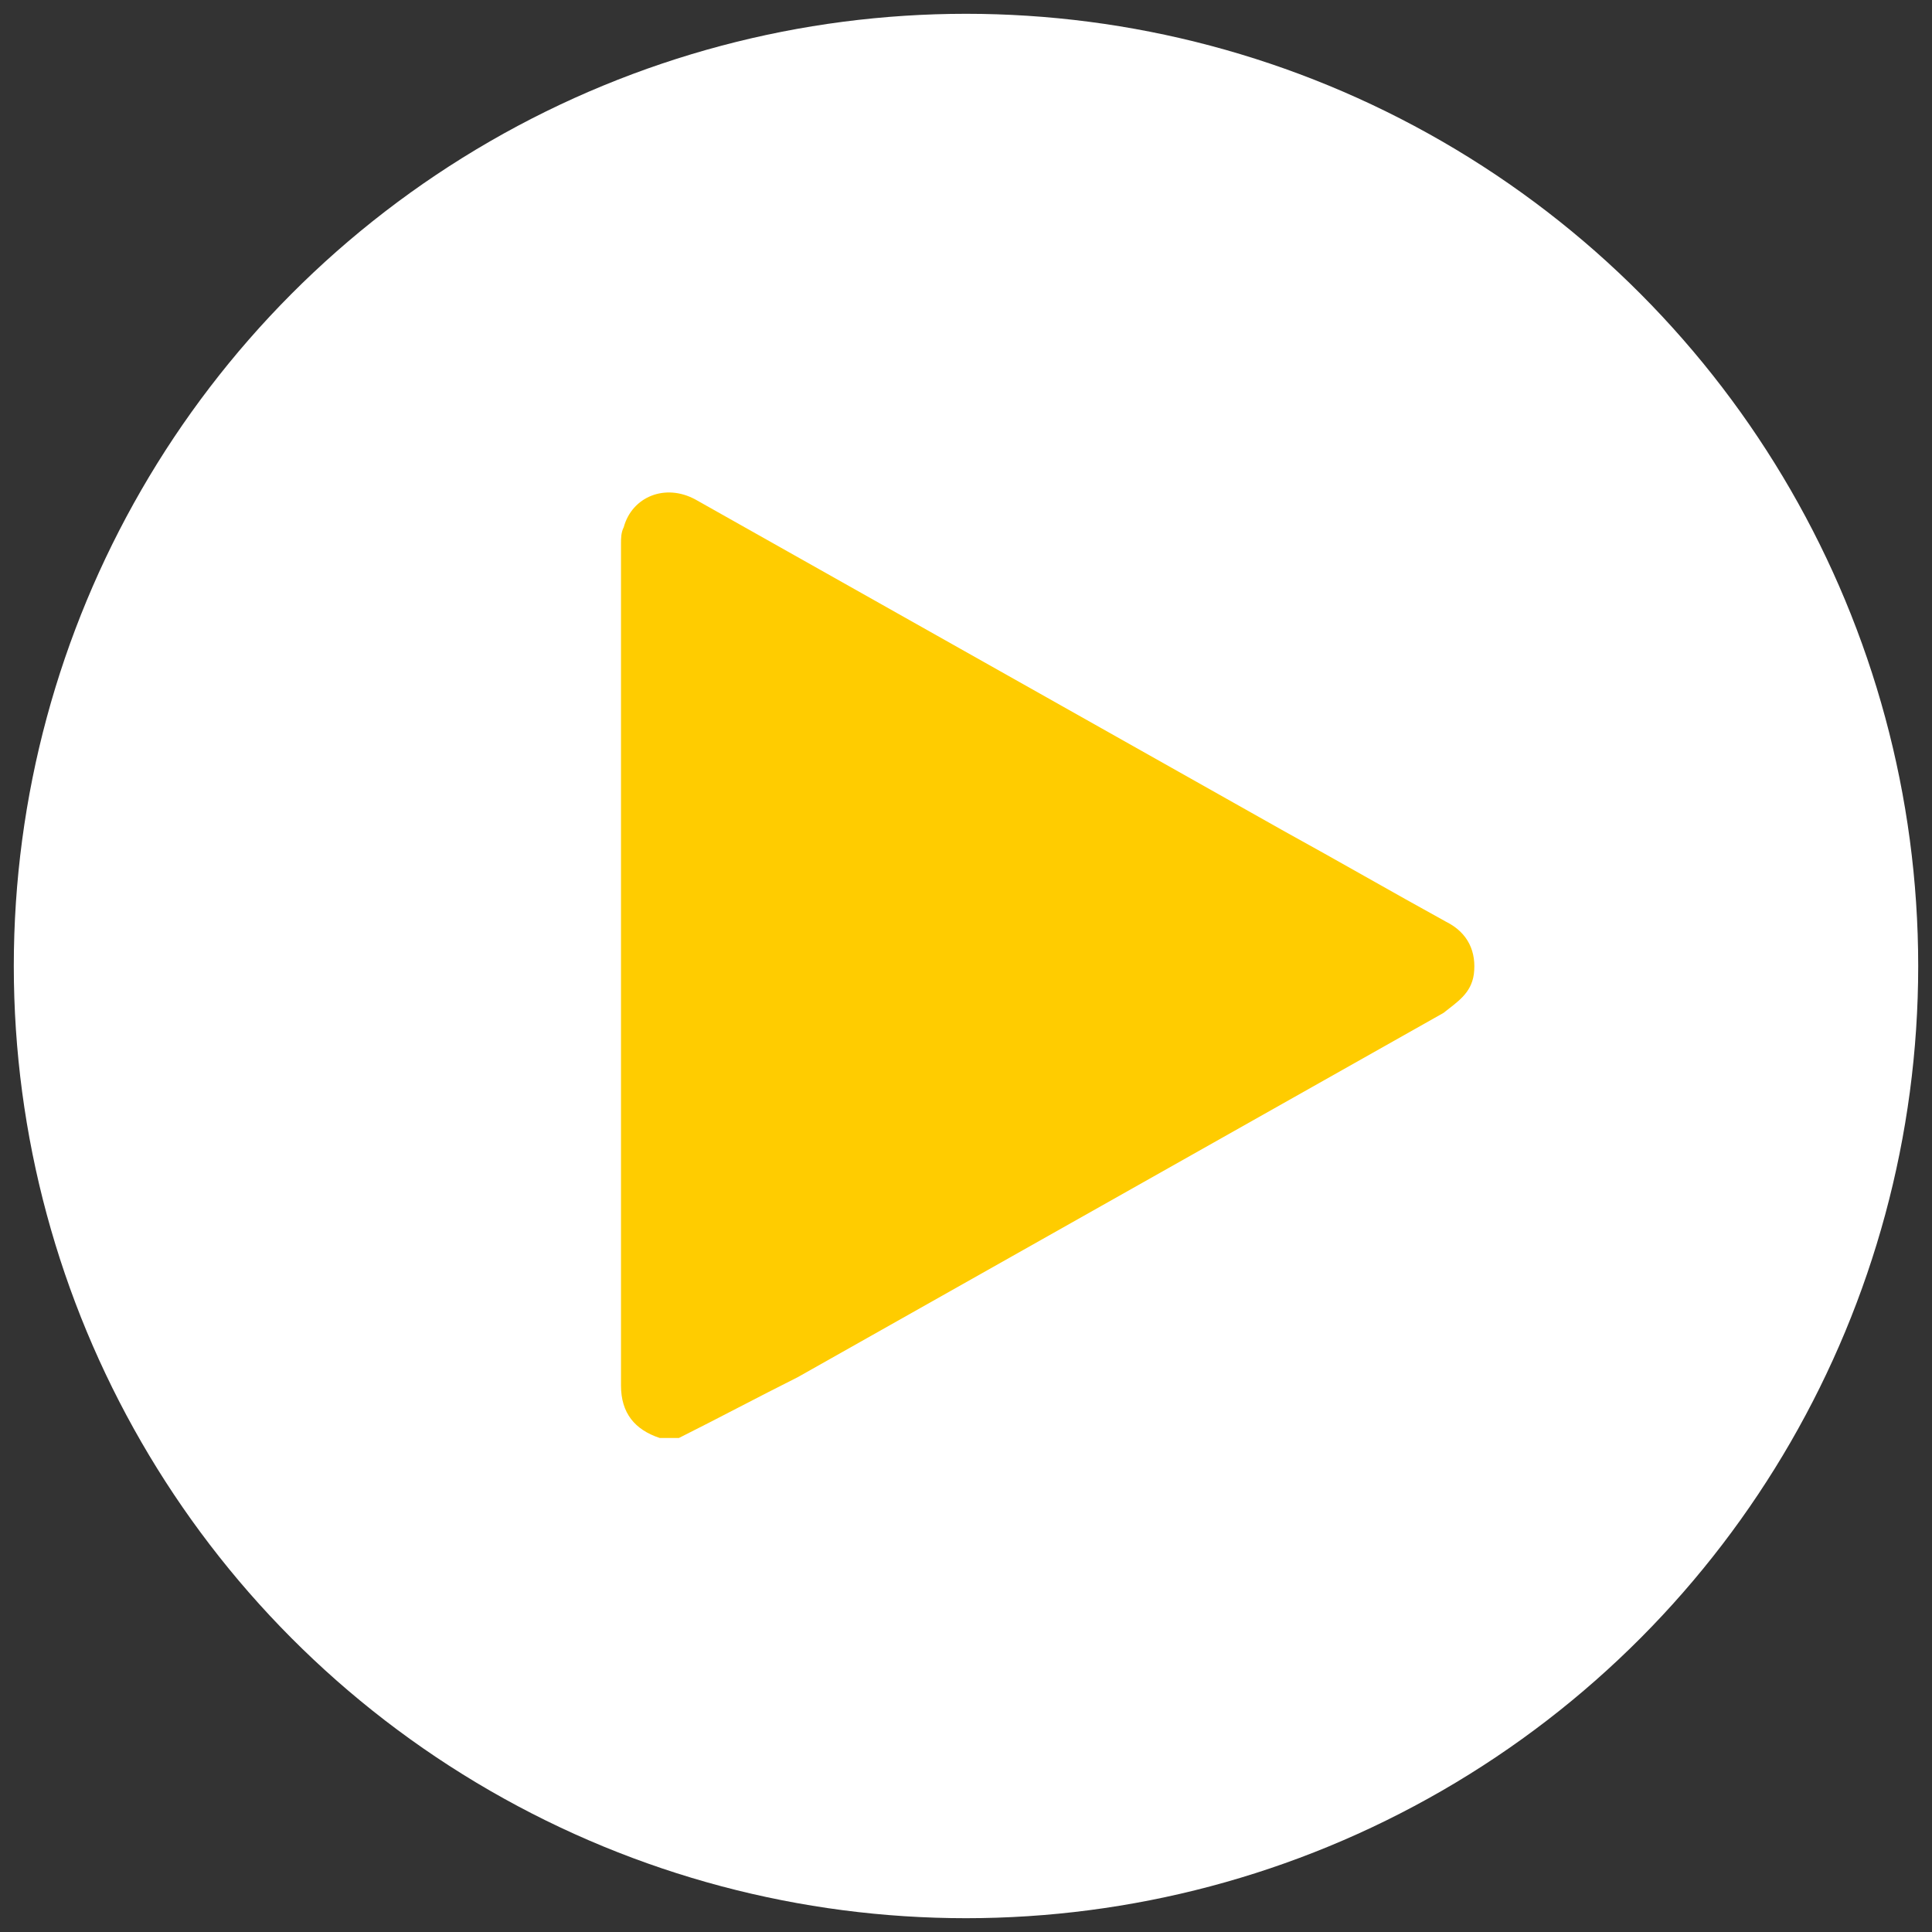 <?xml version="1.0" encoding="utf-8"?>
<!-- Generator: Adobe Illustrator 25.4.2, SVG Export Plug-In . SVG Version: 6.00 Build 0)  -->
<svg version="1.1" id="Layer_1" xmlns="http://www.w3.org/2000/svg" xmlns:xlink="http://www.w3.org/1999/xlink" x="0px" y="0px"
	 width="70px" height="70px" viewBox="0 0 70 70" style="enable-background:new 0 0 70 70;" xml:space="preserve">
<rect x="0" y="0" width="70" height="70" fill="#333333" stroke="none"/>
<style type="text/css">
	.st0{fill:#FFFFFF;enable-background:new    ;}
	.st1{enable-background:new    ;}
	.st2{fill:#FFCC00;}
</style>
<circle class="st0" cx="35" cy="35" r="34.5"/>
<g class="st1">
	<path class="st2" d="M24.6,52.1c-0.2,0-0.4,0-0.7,0c-0.9-0.3-1.4-0.9-1.4-1.9c0-10.2,0-20.3,0-30.5c0-0.2,0-0.4,0.1-0.6
		c0.3-1.1,1.5-1.6,2.6-1c7.1,4,14.2,8,21.3,12c2,1.1,3.9,2.2,5.9,3.3c0.8,0.4,1.1,1.1,1,1.9c-0.1,0.7-0.6,1-1.1,1.4
		c-7.8,4.4-15.6,8.8-23.4,13.2C27.5,50.6,26,51.4,24.6,52.1z"/>
</g>
</svg>
